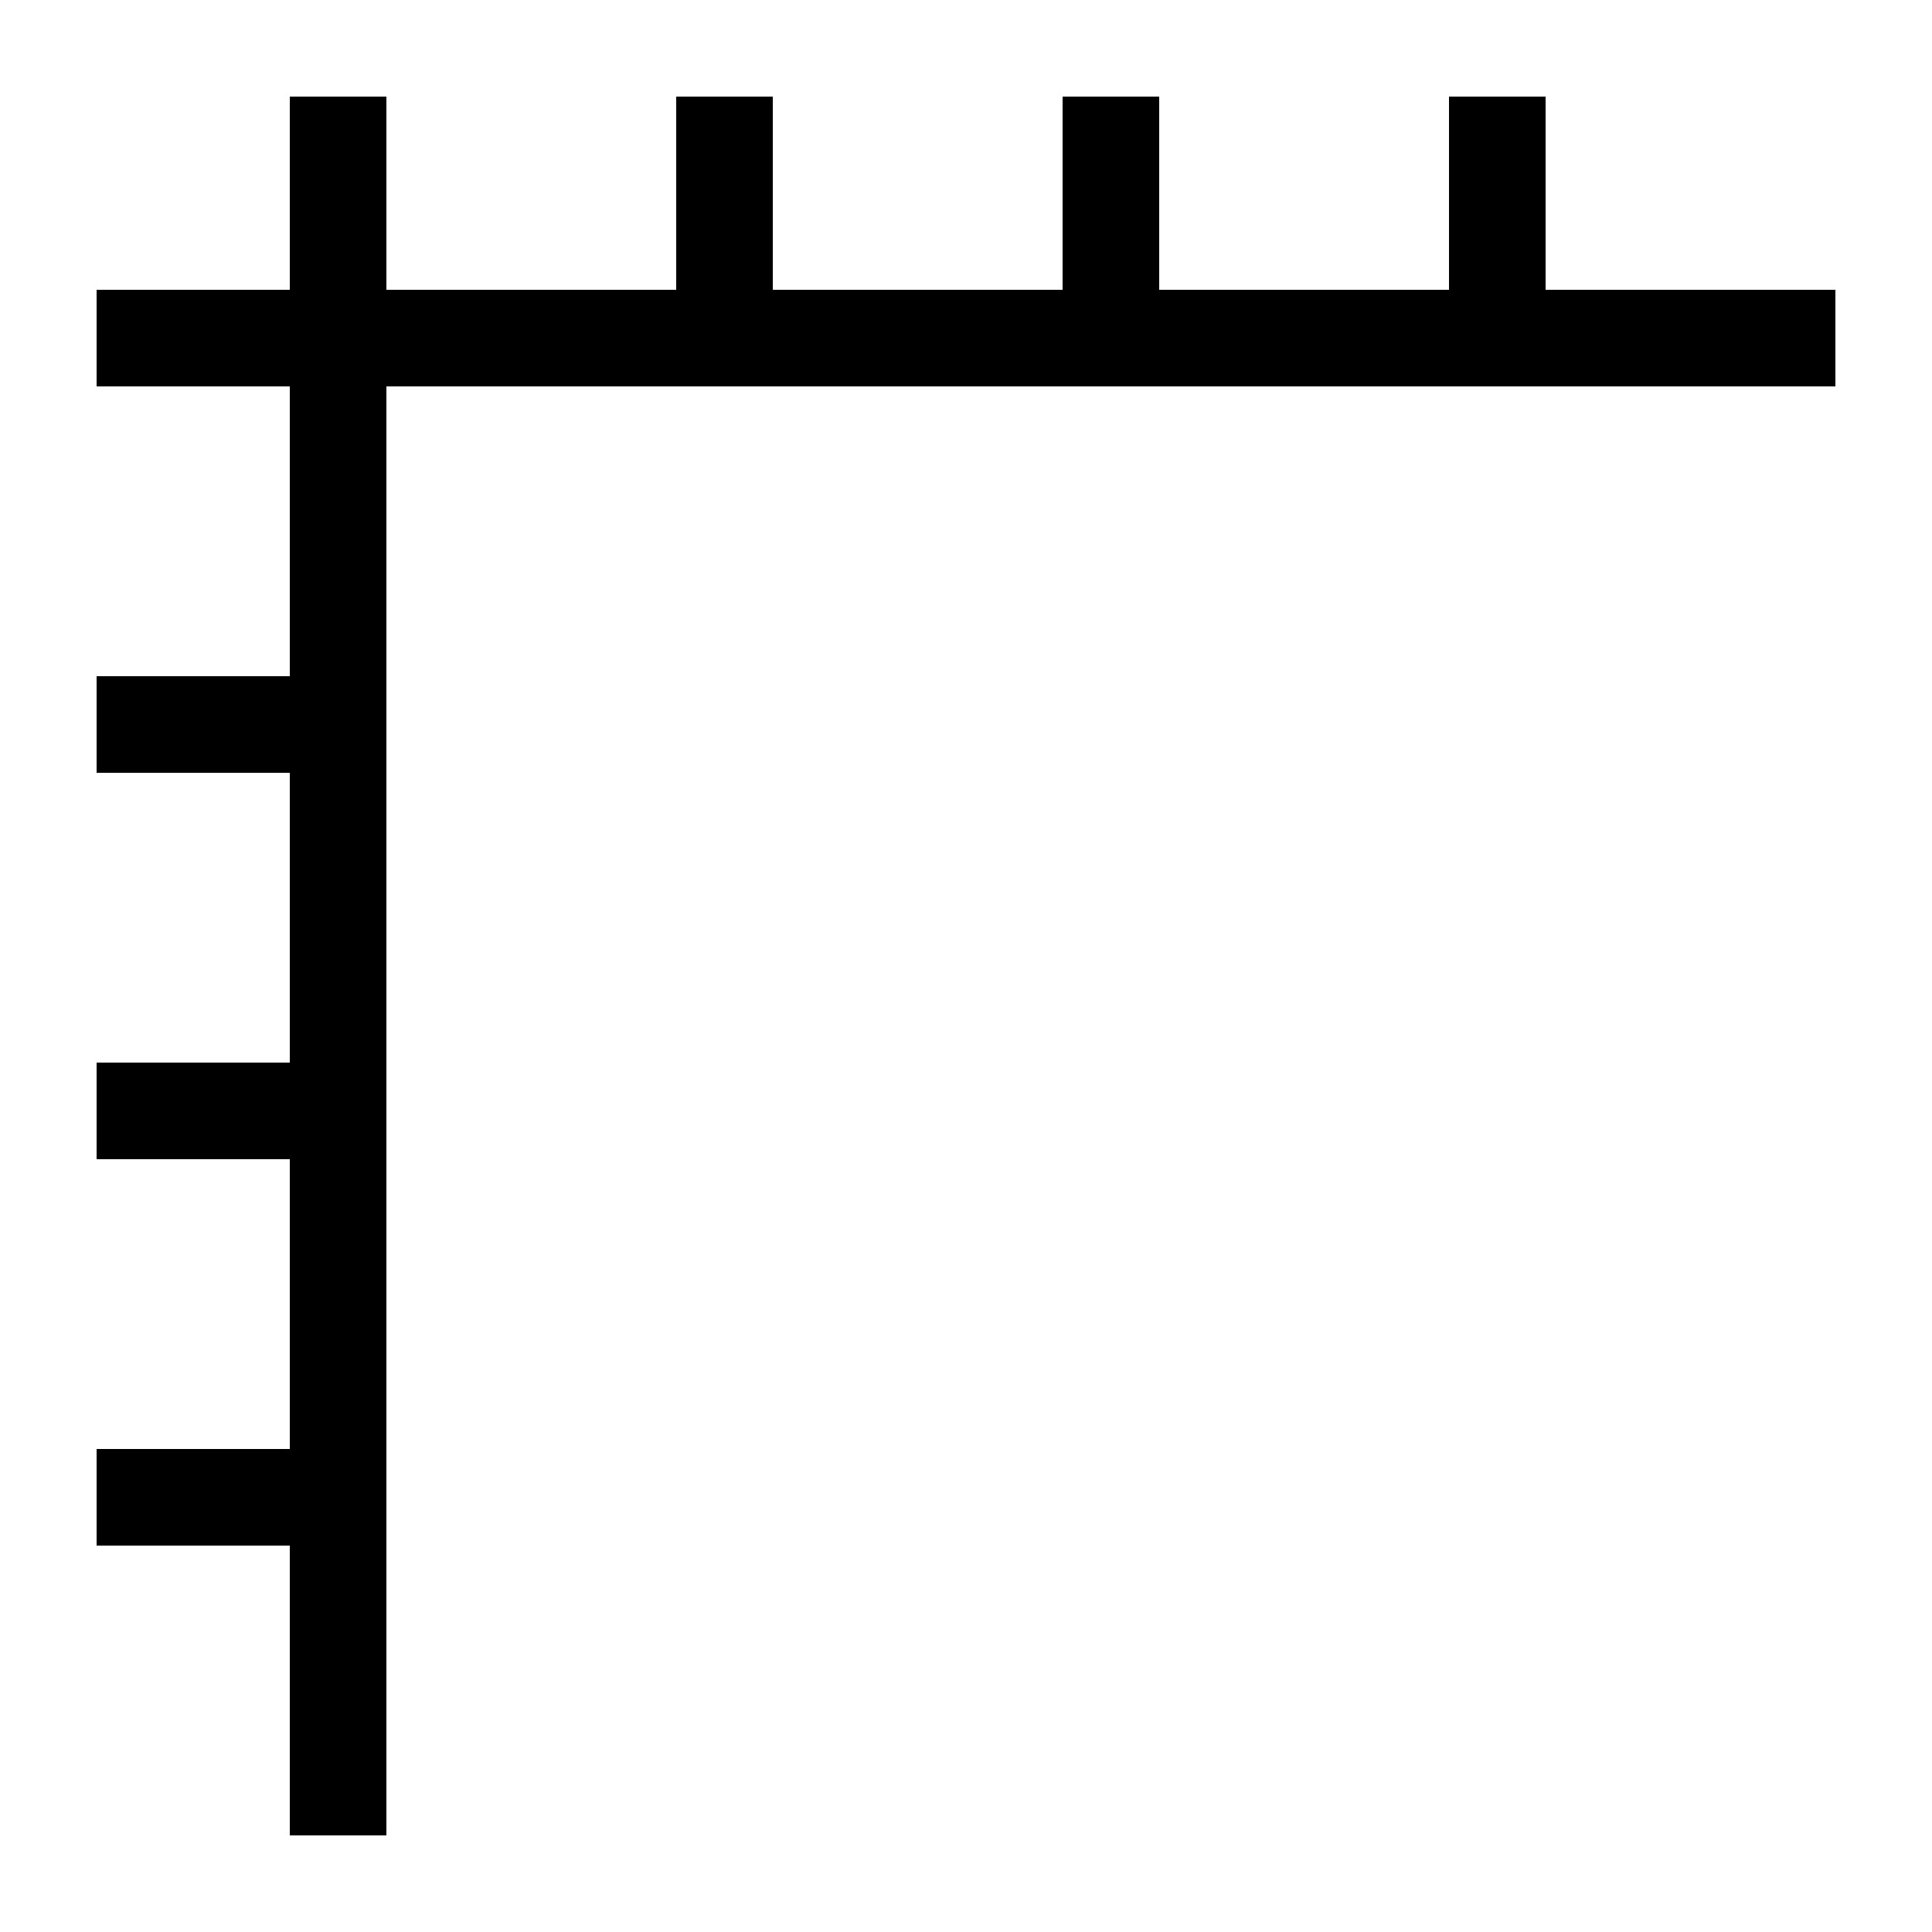<svg id="artwork" xmlns="http://www.w3.org/2000/svg" viewBox="0 0 20 20"><title>rulers</title><polygon points="19 3 16 3 16 1 15 1 15 3 12 3 12 1 11 1 11 3 8 3 8 1 7 1 7 3 4 3 4 1 3 1 3 3 1 3 1 4 3 4 3 7 1 7 1 8 3 8 3 11 1 11 1 12 3 12 3 15 1 15 1 16 3 16 3 19 4 19 4 4 19 4 19 3"/></svg>